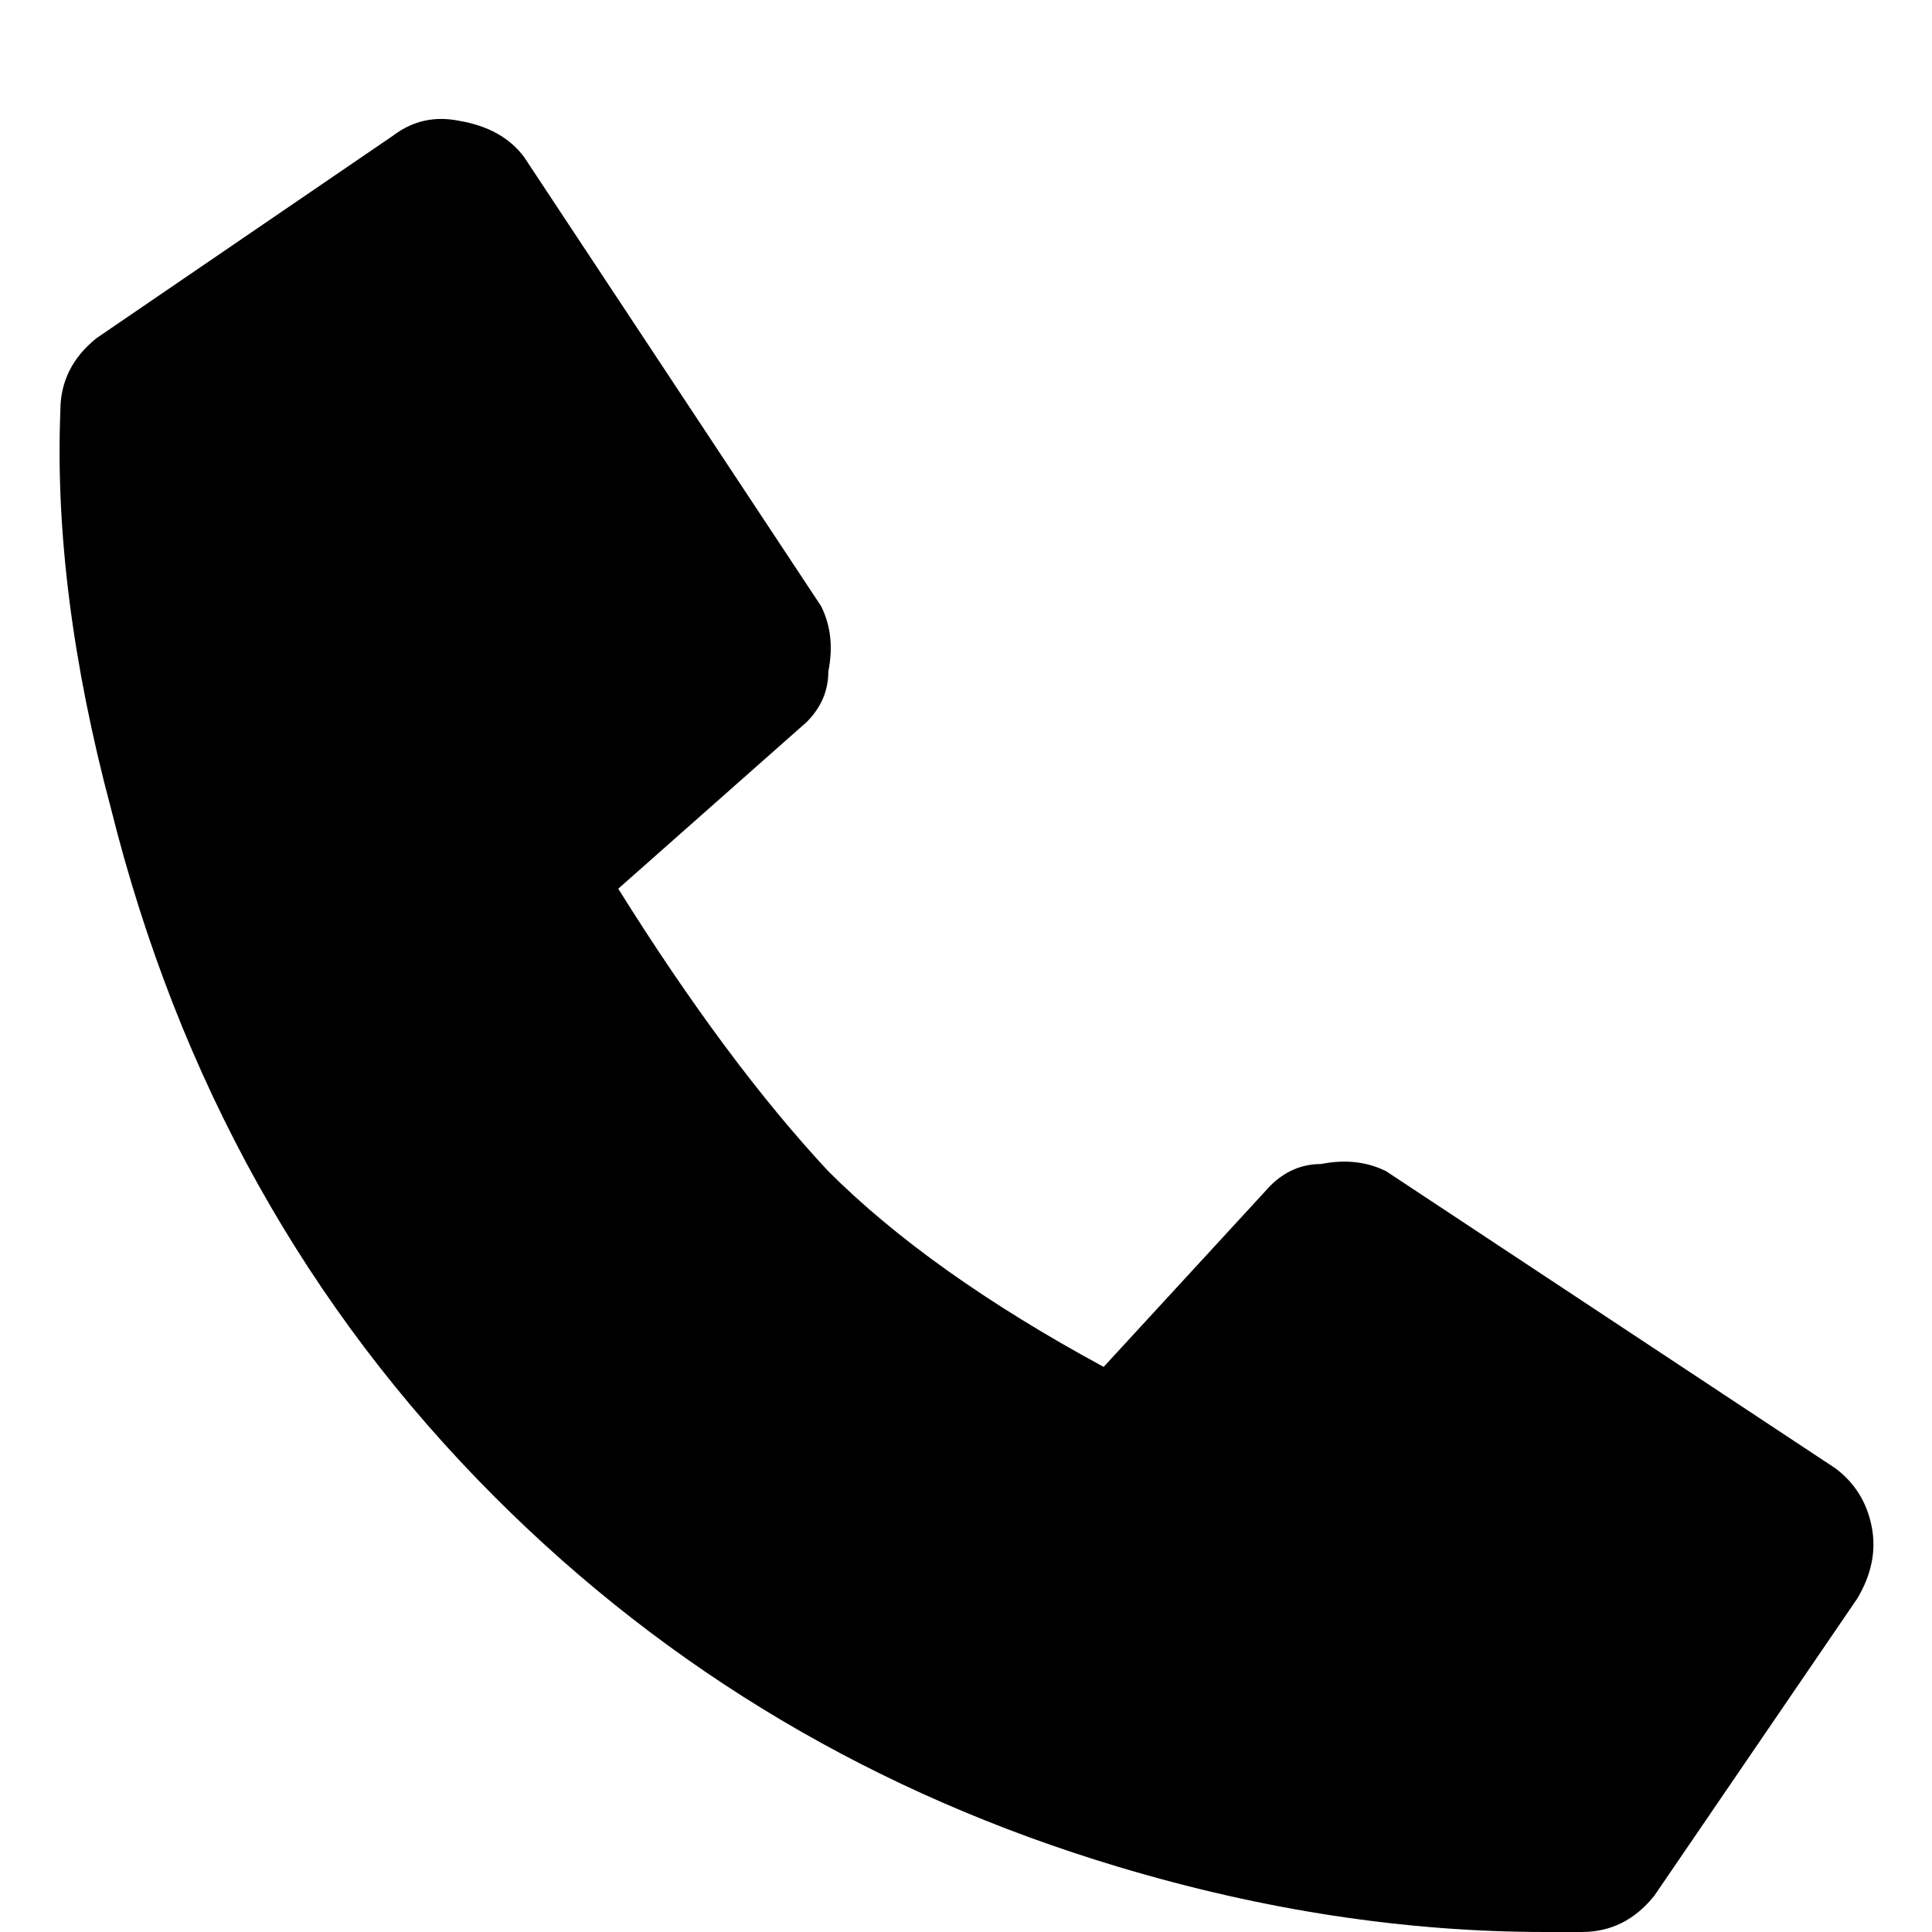 <svg width="16" height="16" viewBox="0 0 16 16" fill="none" xmlns="http://www.w3.org/2000/svg">
<path d="M12.8 16C11.64 16 10.46 15.82 9.26 15.46C7.26 14.86 5.54 13.84 4.1 12.4C2.54 10.84 1.48 8.94 0.92 6.7C0.6 5.5 0.46 4.4 0.5 3.4C0.5 3.16 0.6 2.96 0.8 2.8L3.26 1.12C3.42 1 3.6 0.96 3.8 1C4.04 1.04 4.22 1.14 4.34 1.3L6.8 5.02C6.88 5.18 6.9 5.36 6.86 5.56C6.86 5.72 6.8 5.86 6.68 5.98L5.12 7.36C5.72 8.32 6.3 9.1 6.86 9.7C7.42 10.26 8.18 10.8 9.14 11.32L10.52 9.82C10.64 9.7 10.78 9.64 10.94 9.64C11.14 9.6 11.32 9.62 11.48 9.7L15.2 12.16C15.36 12.28 15.46 12.44 15.5 12.64C15.54 12.84 15.5 13.04 15.38 13.24L13.7 15.7C13.54 15.9 13.34 16 13.1 16H12.8Z" fill="black"/>
</svg>
